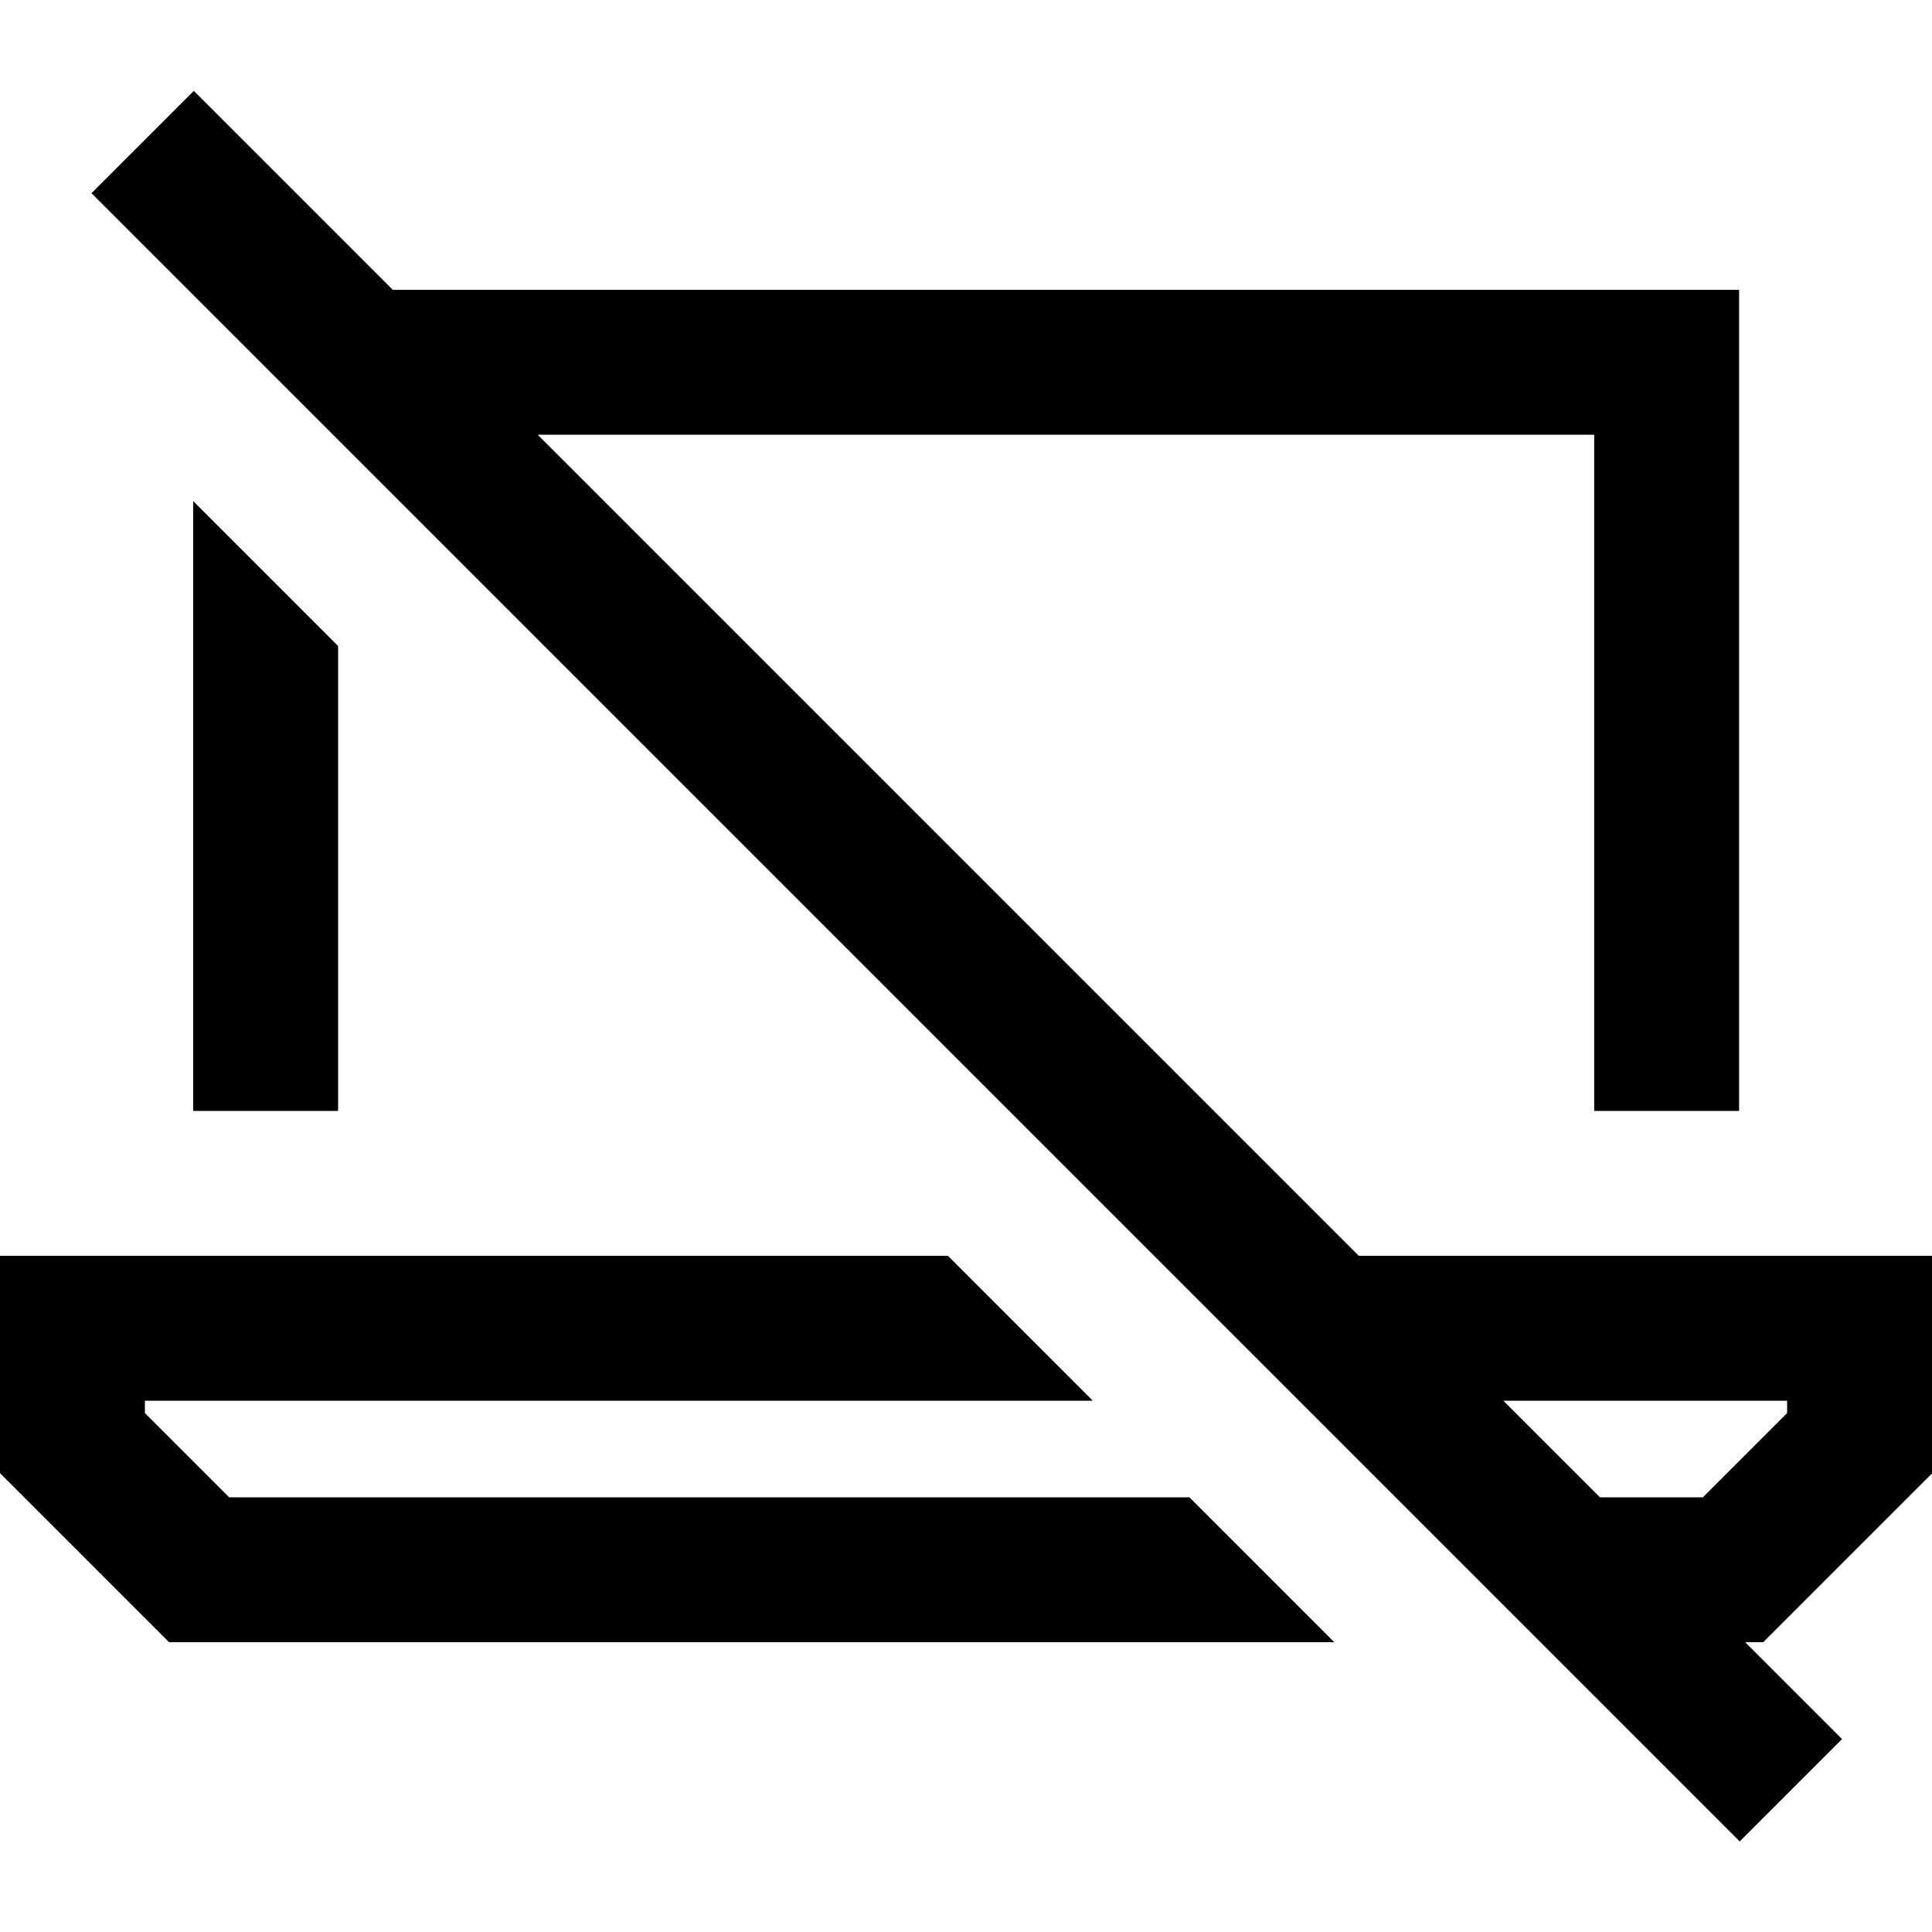 <svg xmlns="http://www.w3.org/2000/svg" viewBox="0 0 640 640"><!--! Font Awesome Pro 7.1.0 by @fontawesome - https://fontawesome.com License - https://fontawesome.com/license (Commercial License) Copyright 2025 Fonticons, Inc. --><path fill="currentColor" d="M81.2 47.1L64.2 30.1L30.3 64L47.3 81L559.3 593L576.3 610L610.2 576.1L578.1 544L584.1 544L640.1 488L640.1 416L450.1 416L178.1 144L528.1 144L528.1 368L576.1 368L576.1 96L130.1 96L81.2 47.1zM498 464L592 464L592 468.1L564.1 496L530 496L498 464zM314 416L0 416L0 488L56 544L442 544L394 496L75.9 496L48 468.1L48 464L362 464L314 416zM112 214L64 166L64 368L112 368L112 214z"/></svg>